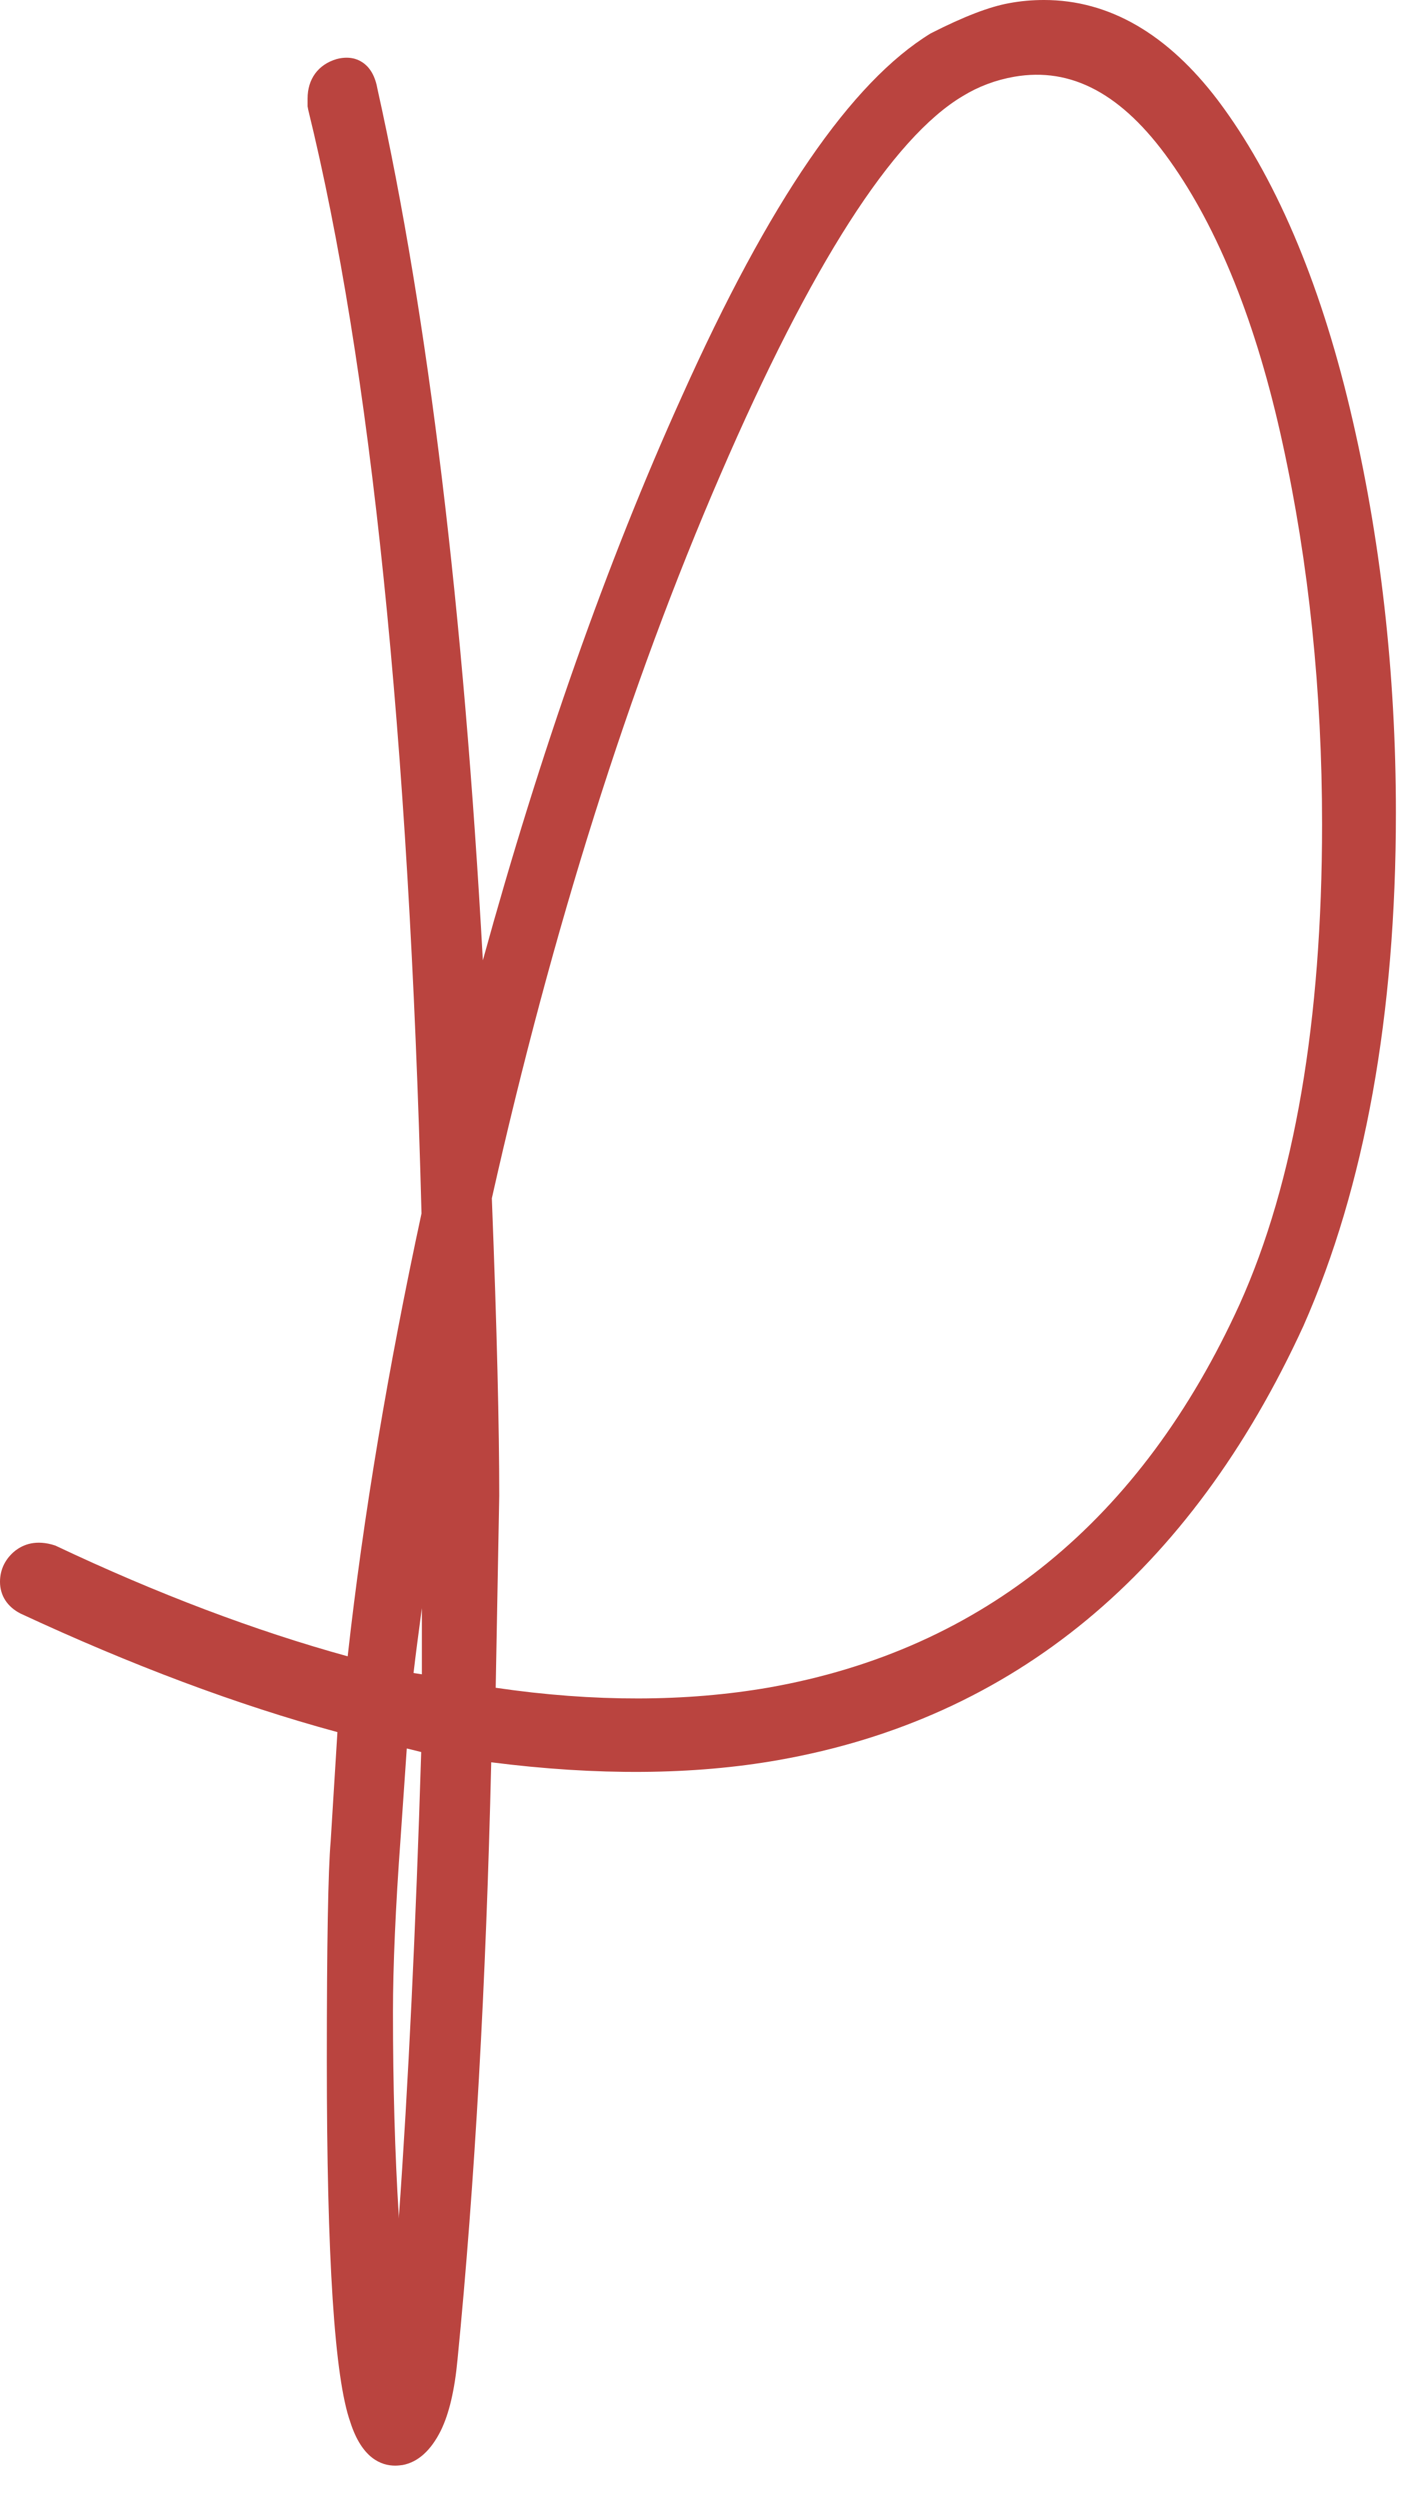 <svg width="32" height="57" viewBox="0 0 32 57" fill="none" xmlns="http://www.w3.org/2000/svg">
<path d="M28.28 29.722C26.032 34.665 22.422 37.609 17.545 38.473C15.656 38.802 13.554 38.81 11.306 38.48L11.387 34.101C11.387 32.549 11.335 30.33 11.218 27.321C12.595 21.191 14.345 15.641 16.432 10.823C18.497 6.041 20.357 3.141 21.96 2.19C22.319 1.97 22.714 1.823 23.132 1.75C24.436 1.523 25.592 2.138 26.669 3.647C27.789 5.214 28.66 7.381 29.253 10.105C29.854 12.851 30.154 15.773 30.154 18.79C30.154 23.279 29.524 26.954 28.28 29.722ZM9.095 50.584V50.511C9.007 49.105 8.963 47.546 8.963 45.876C8.963 44.836 9.021 43.489 9.138 41.893L9.278 39.864L9.607 39.945C9.483 43.957 9.314 47.516 9.095 50.584ZM9.622 38.173L9.432 38.144C9.483 37.704 9.549 37.214 9.622 36.664V38.173ZM30.791 9.322C30.089 6.371 29.071 4.006 27.782 2.292C26.633 0.776 25.3 -2.88199e-05 23.813 -2.88199e-05C23.549 -2.88199e-05 23.279 0.022 23.008 0.074C22.568 0.154 21.99 0.373 21.228 0.761C19.419 1.867 17.552 4.577 15.546 9.051C13.84 12.822 12.324 17.135 11.013 21.895C10.574 13.913 9.768 7.235 8.611 2.036C8.56 1.743 8.443 1.531 8.253 1.413C8.143 1.34 7.945 1.274 7.674 1.348C7.257 1.472 7.015 1.802 7.015 2.248V2.424L7.03 2.504C8.457 8.319 9.329 16.784 9.614 27.665C8.853 31.194 8.282 34.592 7.93 37.763C5.829 37.184 3.595 36.342 1.26 35.237C0.813 35.09 0.527 35.222 0.359 35.346C0.125 35.529 0 35.778 0 36.064C0 36.378 0.168 36.635 0.468 36.788C2.973 37.953 5.397 38.868 7.696 39.491L7.542 41.98C7.484 42.639 7.454 44.324 7.454 46.967C7.454 51.5 7.63 54.202 7.989 55.22C8.253 56.047 8.692 56.215 9.014 56.215C9.072 56.215 9.131 56.208 9.183 56.201C9.534 56.135 9.827 55.871 10.054 55.417C10.244 55.029 10.369 54.495 10.435 53.799C10.83 49.794 11.086 45.217 11.204 40.179C13.613 40.487 15.817 40.472 17.757 40.128C23.117 39.183 27.145 35.859 29.73 30.228C31.128 27.064 31.838 23.132 31.838 18.534C31.838 15.341 31.487 12.243 30.791 9.322Z" fill="#BA443F"/>
</svg>
